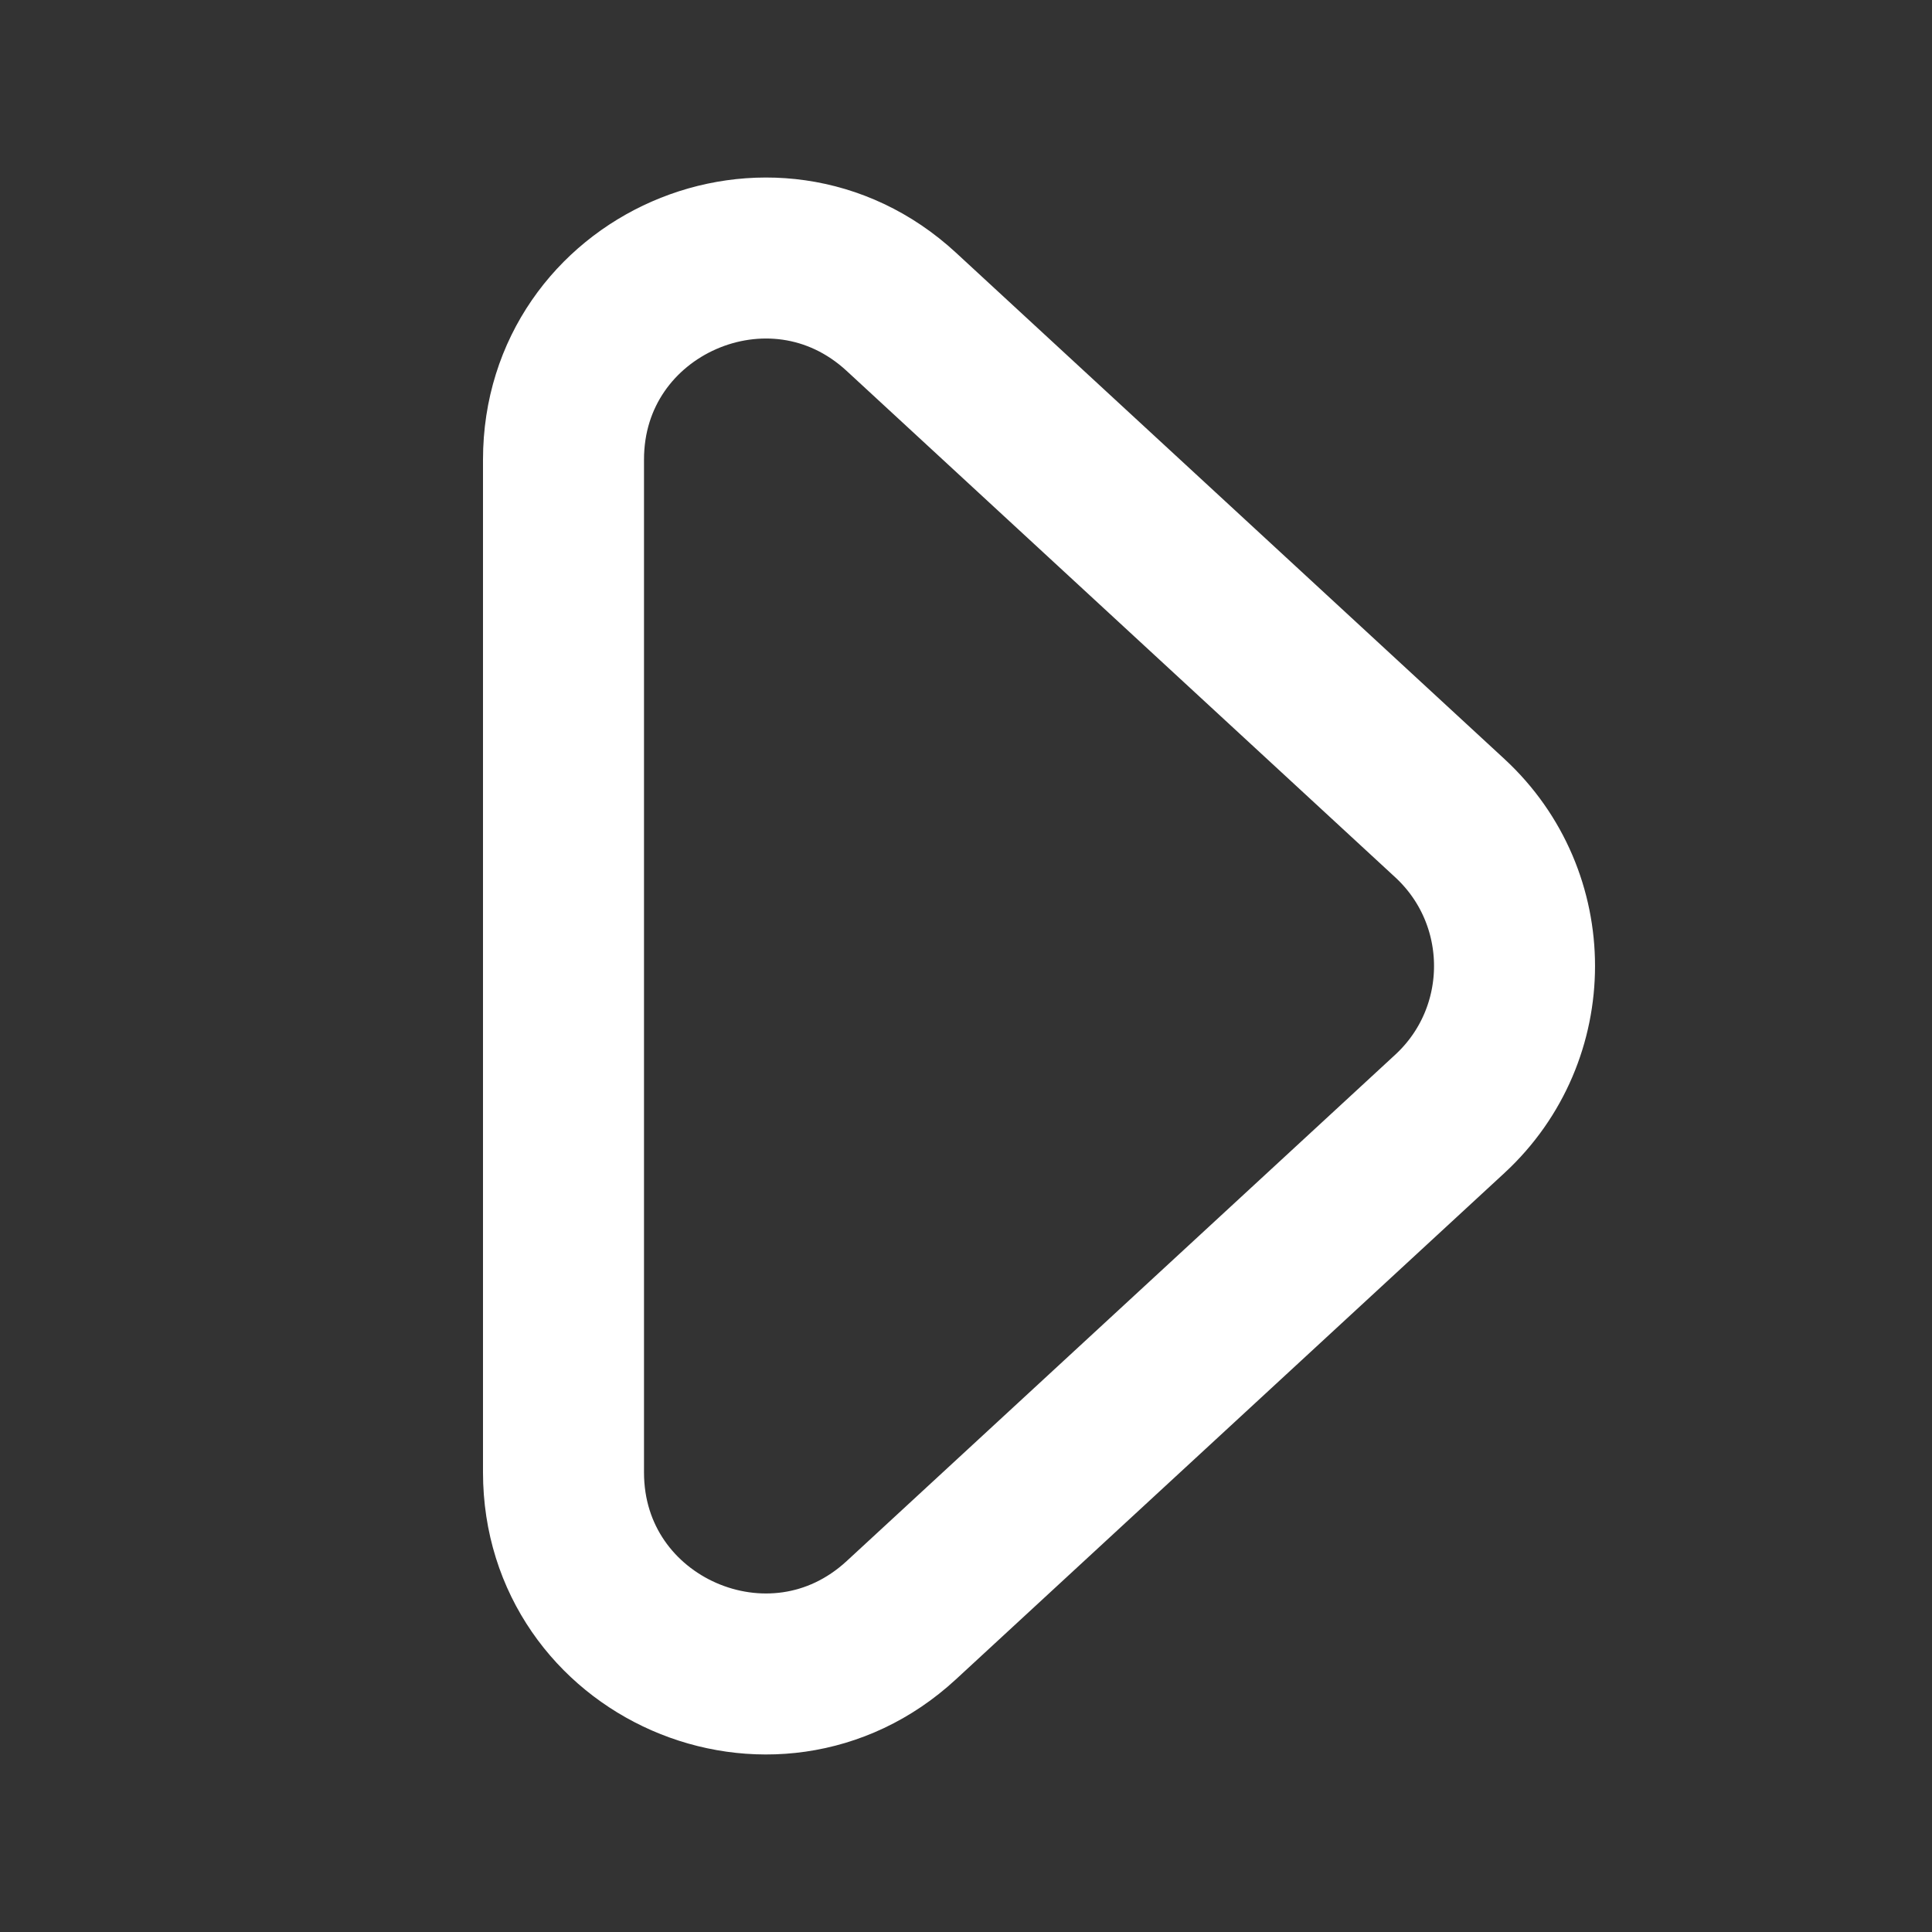 <svg width="24" height="24" viewBox="0 0 24 24" fill="none" xmlns="http://www.w3.org/2000/svg">
<rect x="0" y="0" width="24" height="24" fill="#333333" stroke="none"/>
<path d="M7 5.71C7 3.531 9.594 2.395 11.196 3.873L18.01 10.163C19.082 11.153 19.082 12.847 18.01 13.837L11.196 20.127C9.594 21.605 7 20.469 7 18.29V5.71Z" stroke="white" stroke-width="2"/>
</svg>
